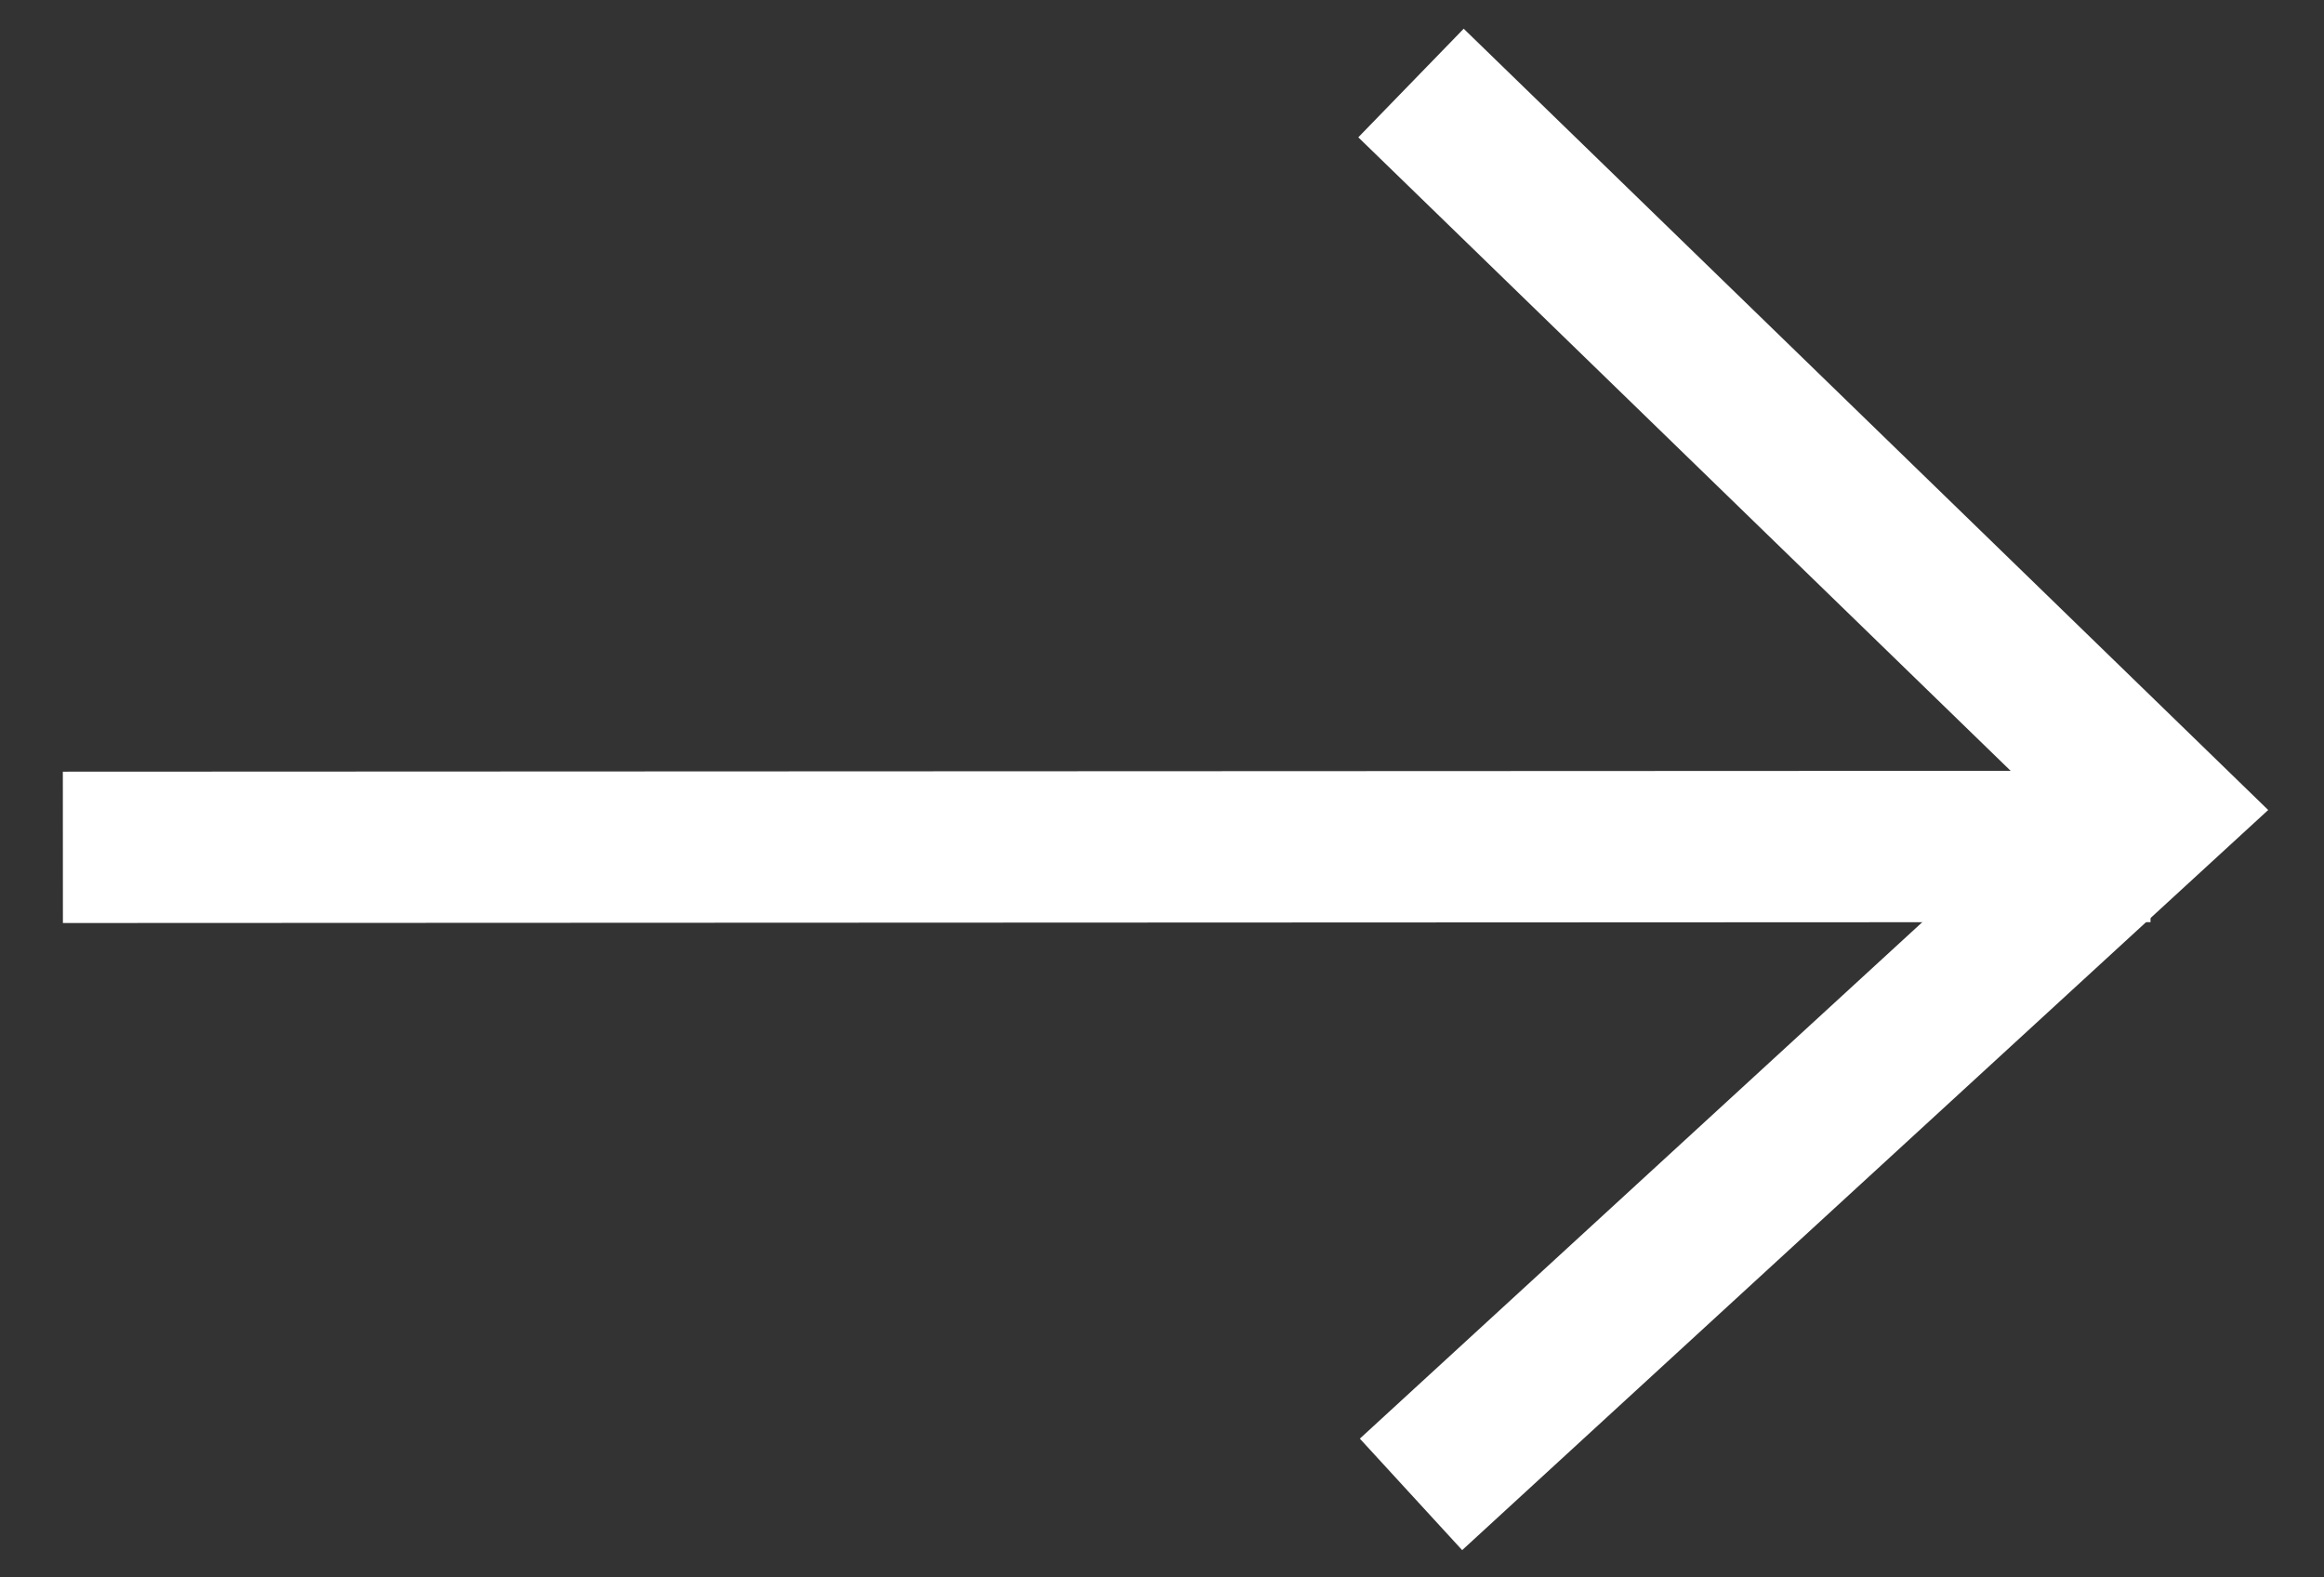 <svg width="28" height="19" viewBox="0 0 28 19" fill="none" xmlns="http://www.w3.org/2000/svg">
<rect x="0" y="0" width="28" height="19" fill="#333333" stroke="none"/>
<path d="M17 1L26 9.738L17 18" stroke="white" stroke-width="1.823"/>
<path d="M24.998 10.196L1.669 10.206" stroke="white" stroke-width="1.823" stroke-linecap="square"/>
</svg>
